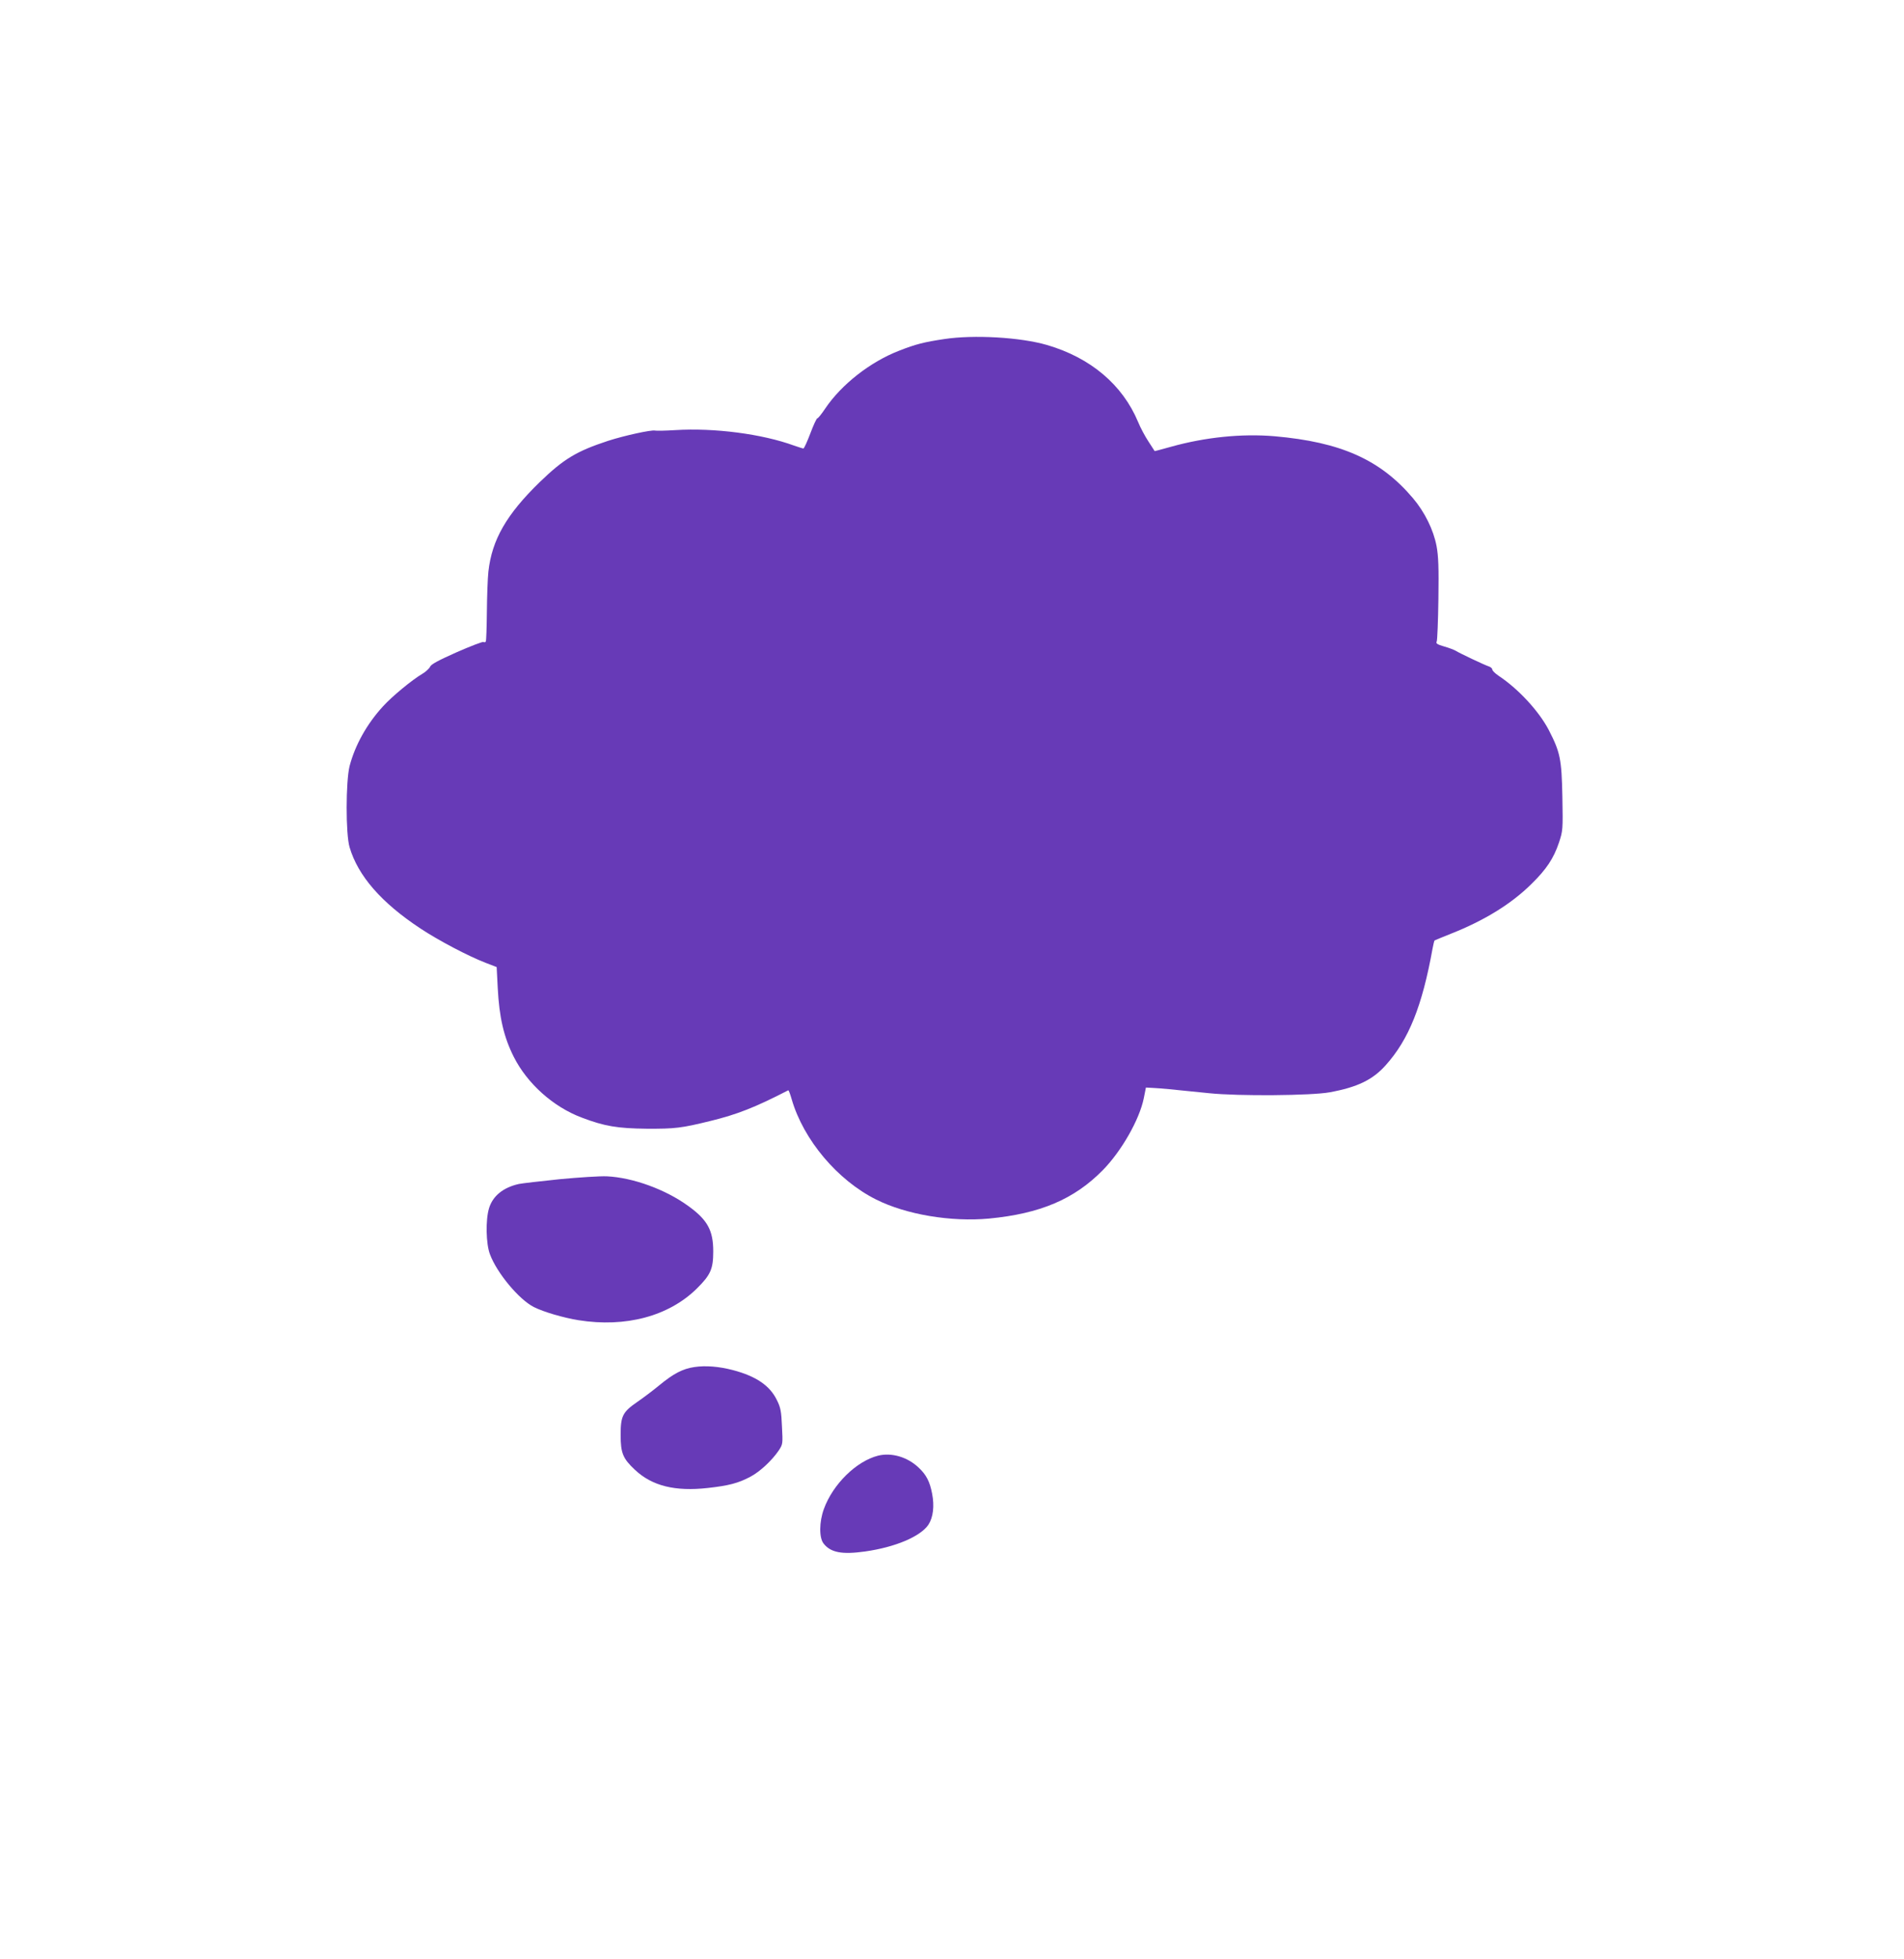 <?xml version="1.0" standalone="no"?>
<!DOCTYPE svg PUBLIC "-//W3C//DTD SVG 20010904//EN"
 "http://www.w3.org/TR/2001/REC-SVG-20010904/DTD/svg10.dtd">
<svg version="1.0" xmlns="http://www.w3.org/2000/svg"
 width="1244pt" height="1280pt" viewBox="0 0 1244 1280"
 preserveAspectRatio="xMidYMid meet">
<g transform="translate(0,1280) scale(0.1,-0.1)"
fill="#673ab7" stroke="none">
<path d="M6170 10585 c-134 -20 -188 -34 -295 -76 -189 -73 -378 -221 -484
-379 -24 -36 -47 -64 -51 -63 -4 1 -25 -43 -45 -97 -21 -55 -41 -100 -46 -100
-4 0 -32 9 -61 19 -208 76 -521 117 -777 101 -63 -4 -122 -5 -131 -3 -24 6
-202 -33 -307 -67 -207 -68 -291 -119 -447 -270 -216 -210 -312 -376 -335
-584 -5 -45 -9 -164 -10 -265 -1 -101 -4 -188 -7 -192 -3 -5 -10 -7 -15 -3 -5
3 -84 -27 -175 -67 -121 -54 -168 -79 -174 -95 -5 -11 -28 -33 -52 -47 -66
-39 -196 -146 -256 -212 -106 -116 -182 -253 -218 -390 -25 -101 -26 -443 0
-530 55 -187 207 -362 463 -531 118 -78 311 -180 428 -225 l70 -27 7 -137 c10
-191 39 -319 105 -450 88 -174 257 -326 443 -396 149 -57 235 -71 425 -73 186
-1 227 4 418 51 172 42 290 88 507 200 3 2 13 -25 23 -60 77 -264 299 -528
552 -654 196 -98 488 -147 737 -124 334 32 556 126 743 316 122 124 240 331
268 470 l14 70 54 -3 c52 -3 86 -6 359 -34 190 -20 670 -16 788 6 180 33 280
81 365 176 151 168 239 386 307 764 5 27 11 50 12 51 2 2 50 22 108 45 218 86
395 195 526 325 98 96 145 167 180 271 25 77 26 82 22 299 -5 247 -14 290 -89
436 -65 124 -199 269 -329 355 -22 15 -40 33 -40 40 0 7 -10 16 -22 20 -26 8
-195 88 -218 103 -8 5 -41 18 -73 27 -47 14 -57 20 -50 33 4 9 9 134 11 278 3
206 0 280 -12 345 -20 106 -77 222 -154 313 -213 252 -471 367 -905 405 -214
18 -452 -6 -677 -69 -58 -16 -105 -29 -106 -28 0 1 -19 29 -40 62 -22 33 -53
91 -68 128 -102 244 -311 420 -595 503 -175 51 -478 68 -671 39z"/>
<path d="M3655 5096 c-126 -13 -246 -27 -265 -31 -103 -23 -171 -79 -195 -159
-23 -76 -20 -232 6 -300 45 -122 190 -296 287 -345 63 -32 193 -70 292 -86
308 -49 588 26 771 205 92 91 109 129 109 245 0 137 -38 206 -163 296 -148
108 -362 186 -532 194 -44 2 -183 -7 -310 -19z"/>
<path d="M4537 3869 c-76 -11 -137 -43 -228 -118 -41 -34 -106 -83 -144 -109
-97 -67 -110 -92 -110 -217 0 -119 15 -154 94 -228 112 -105 262 -142 476
-118 135 15 198 31 277 73 63 33 142 107 186 172 27 41 27 44 21 157 -4 99 -9
124 -33 172 -46 95 -136 156 -287 196 -93 24 -178 31 -252 20z"/>
<path d="M5737 3290 c-142 -36 -295 -186 -354 -348 -31 -85 -32 -188 -2 -226
46 -59 120 -73 270 -52 199 28 363 98 415 175 31 48 40 122 24 203 -15 79 -38
123 -87 169 -73 70 -177 101 -266 79z"/>
</g>
</svg>
